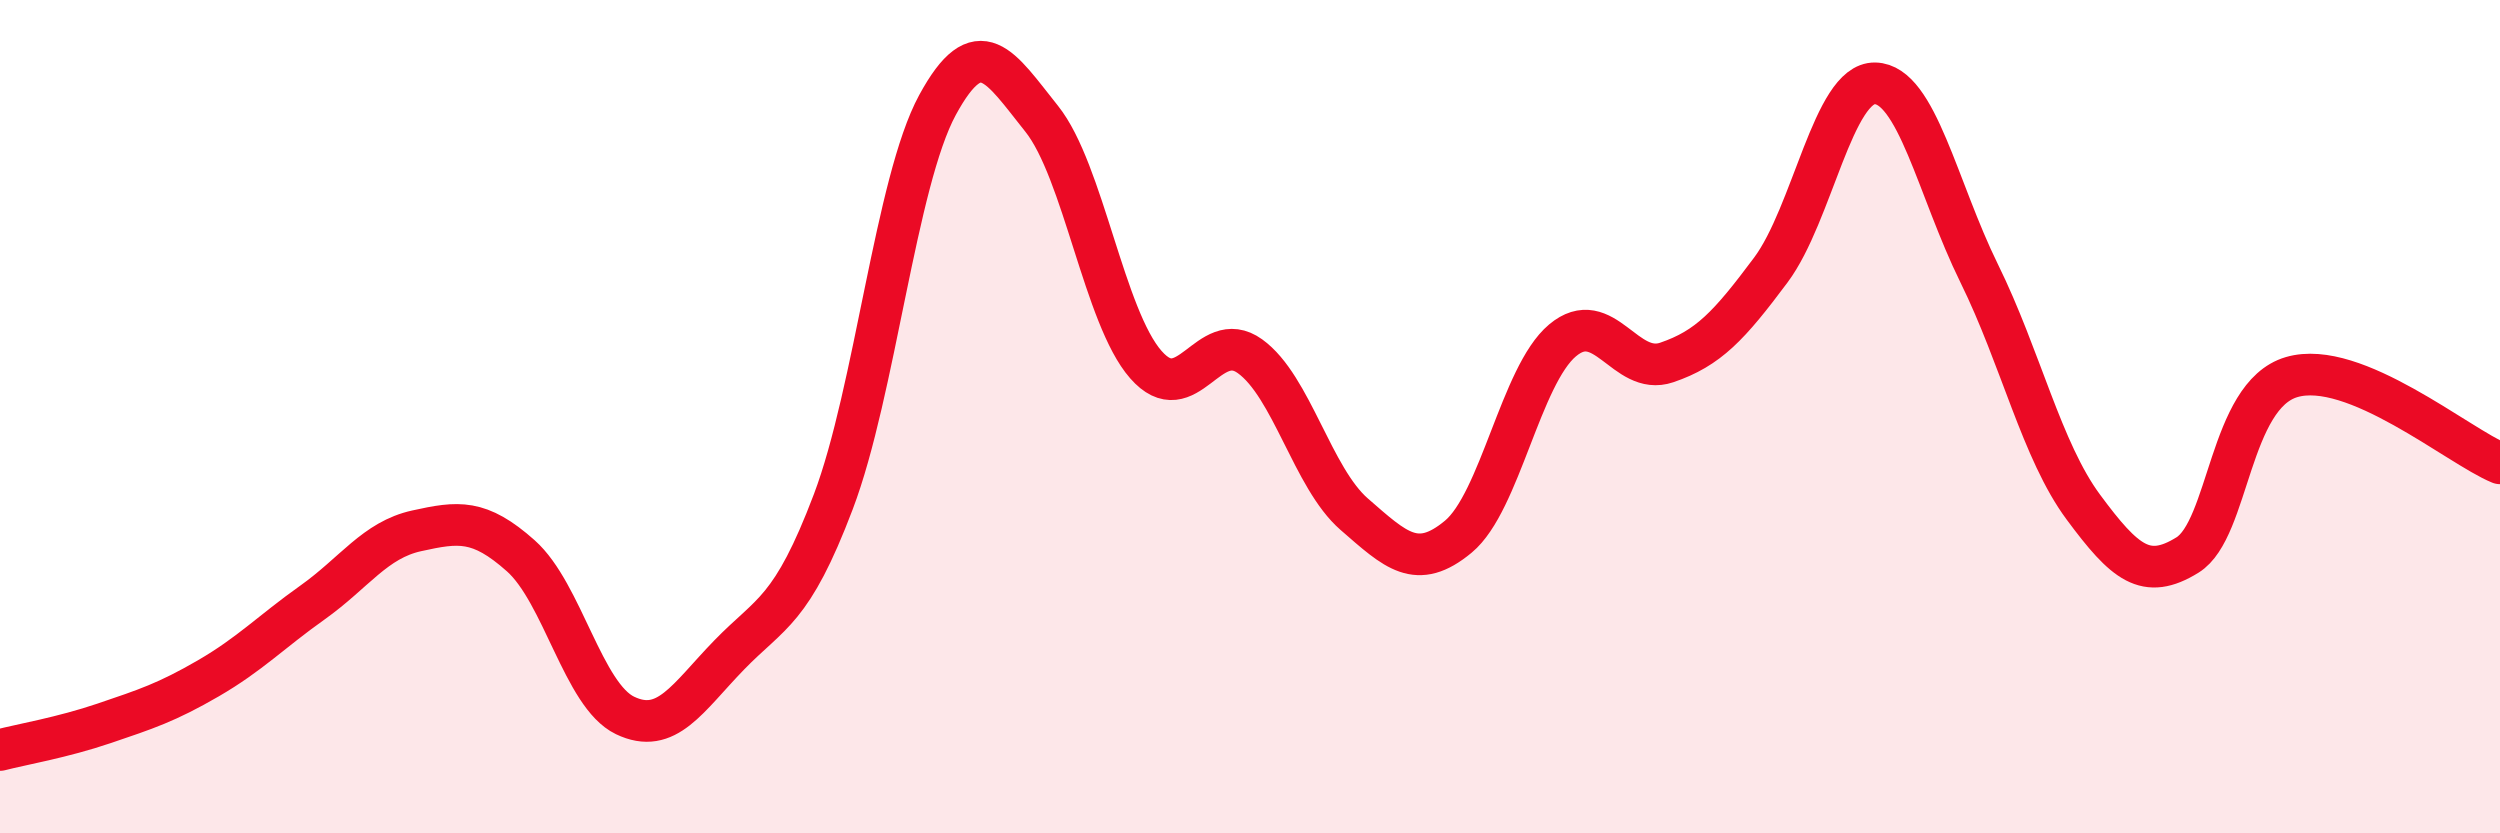 
    <svg width="60" height="20" viewBox="0 0 60 20" xmlns="http://www.w3.org/2000/svg">
      <path
        d="M 0,18 C 0.5,17.87 1.5,17.7 2.5,17.36 C 3.5,17.02 4,16.86 5,16.28 C 6,15.7 6.5,15.17 7.5,14.46 C 8.5,13.75 9,12.96 10,12.74 C 11,12.52 11.5,12.45 12.5,13.34 C 13.5,14.23 14,16.69 15,17.17 C 16,17.65 16.5,16.75 17.5,15.72 C 18.5,14.69 19,14.68 20,12.04 C 21,9.4 21.5,4.36 22.5,2.52 C 23.5,0.68 24,1.6 25,2.85 C 26,4.1 26.5,7.61 27.5,8.75 C 28.5,9.89 29,7.83 30,8.55 C 31,9.27 31.5,11.47 32.5,12.34 C 33.5,13.21 34,13.71 35,12.88 C 36,12.05 36.5,9.01 37.5,8.17 C 38.5,7.33 39,9.04 40,8.7 C 41,8.36 41.5,7.82 42.5,6.48 C 43.5,5.14 44,1.98 45,2 C 46,2.02 46.5,4.53 47.5,6.56 C 48.5,8.59 49,10.82 50,12.17 C 51,13.52 51.5,13.94 52.5,13.32 C 53.5,12.7 53.5,9.49 55,9.05 C 56.5,8.61 59,10.71 60,11.12L60 20L0 20Z"
        fill="#EB0A25"
        opacity="0.1"
        stroke-linecap="round"
        stroke-linejoin="round"
      />
      <path
        d="M 0,18 C 0.5,17.87 1.5,17.7 2.5,17.36 C 3.5,17.02 4,16.86 5,16.28 C 6,15.7 6.5,15.17 7.5,14.46 C 8.5,13.75 9,12.96 10,12.74 C 11,12.52 11.5,12.45 12.5,13.34 C 13.5,14.23 14,16.69 15,17.17 C 16,17.65 16.5,16.75 17.5,15.72 C 18.5,14.69 19,14.68 20,12.04 C 21,9.4 21.5,4.36 22.5,2.52 C 23.5,0.68 24,1.6 25,2.85 C 26,4.1 26.5,7.61 27.5,8.75 C 28.5,9.89 29,7.83 30,8.55 C 31,9.27 31.5,11.47 32.5,12.34 C 33.5,13.21 34,13.71 35,12.88 C 36,12.05 36.5,9.01 37.5,8.17 C 38.5,7.33 39,9.04 40,8.7 C 41,8.36 41.5,7.82 42.5,6.48 C 43.5,5.14 44,1.98 45,2 C 46,2.02 46.5,4.53 47.5,6.56 C 48.5,8.59 49,10.82 50,12.17 C 51,13.52 51.5,13.94 52.5,13.32 C 53.5,12.7 53.5,9.49 55,9.05 C 56.5,8.61 59,10.71 60,11.12"
        stroke="#EB0A25"
        stroke-width="1"
        fill="none"
        stroke-linecap="round"
        stroke-linejoin="round"
      />
    </svg>
  